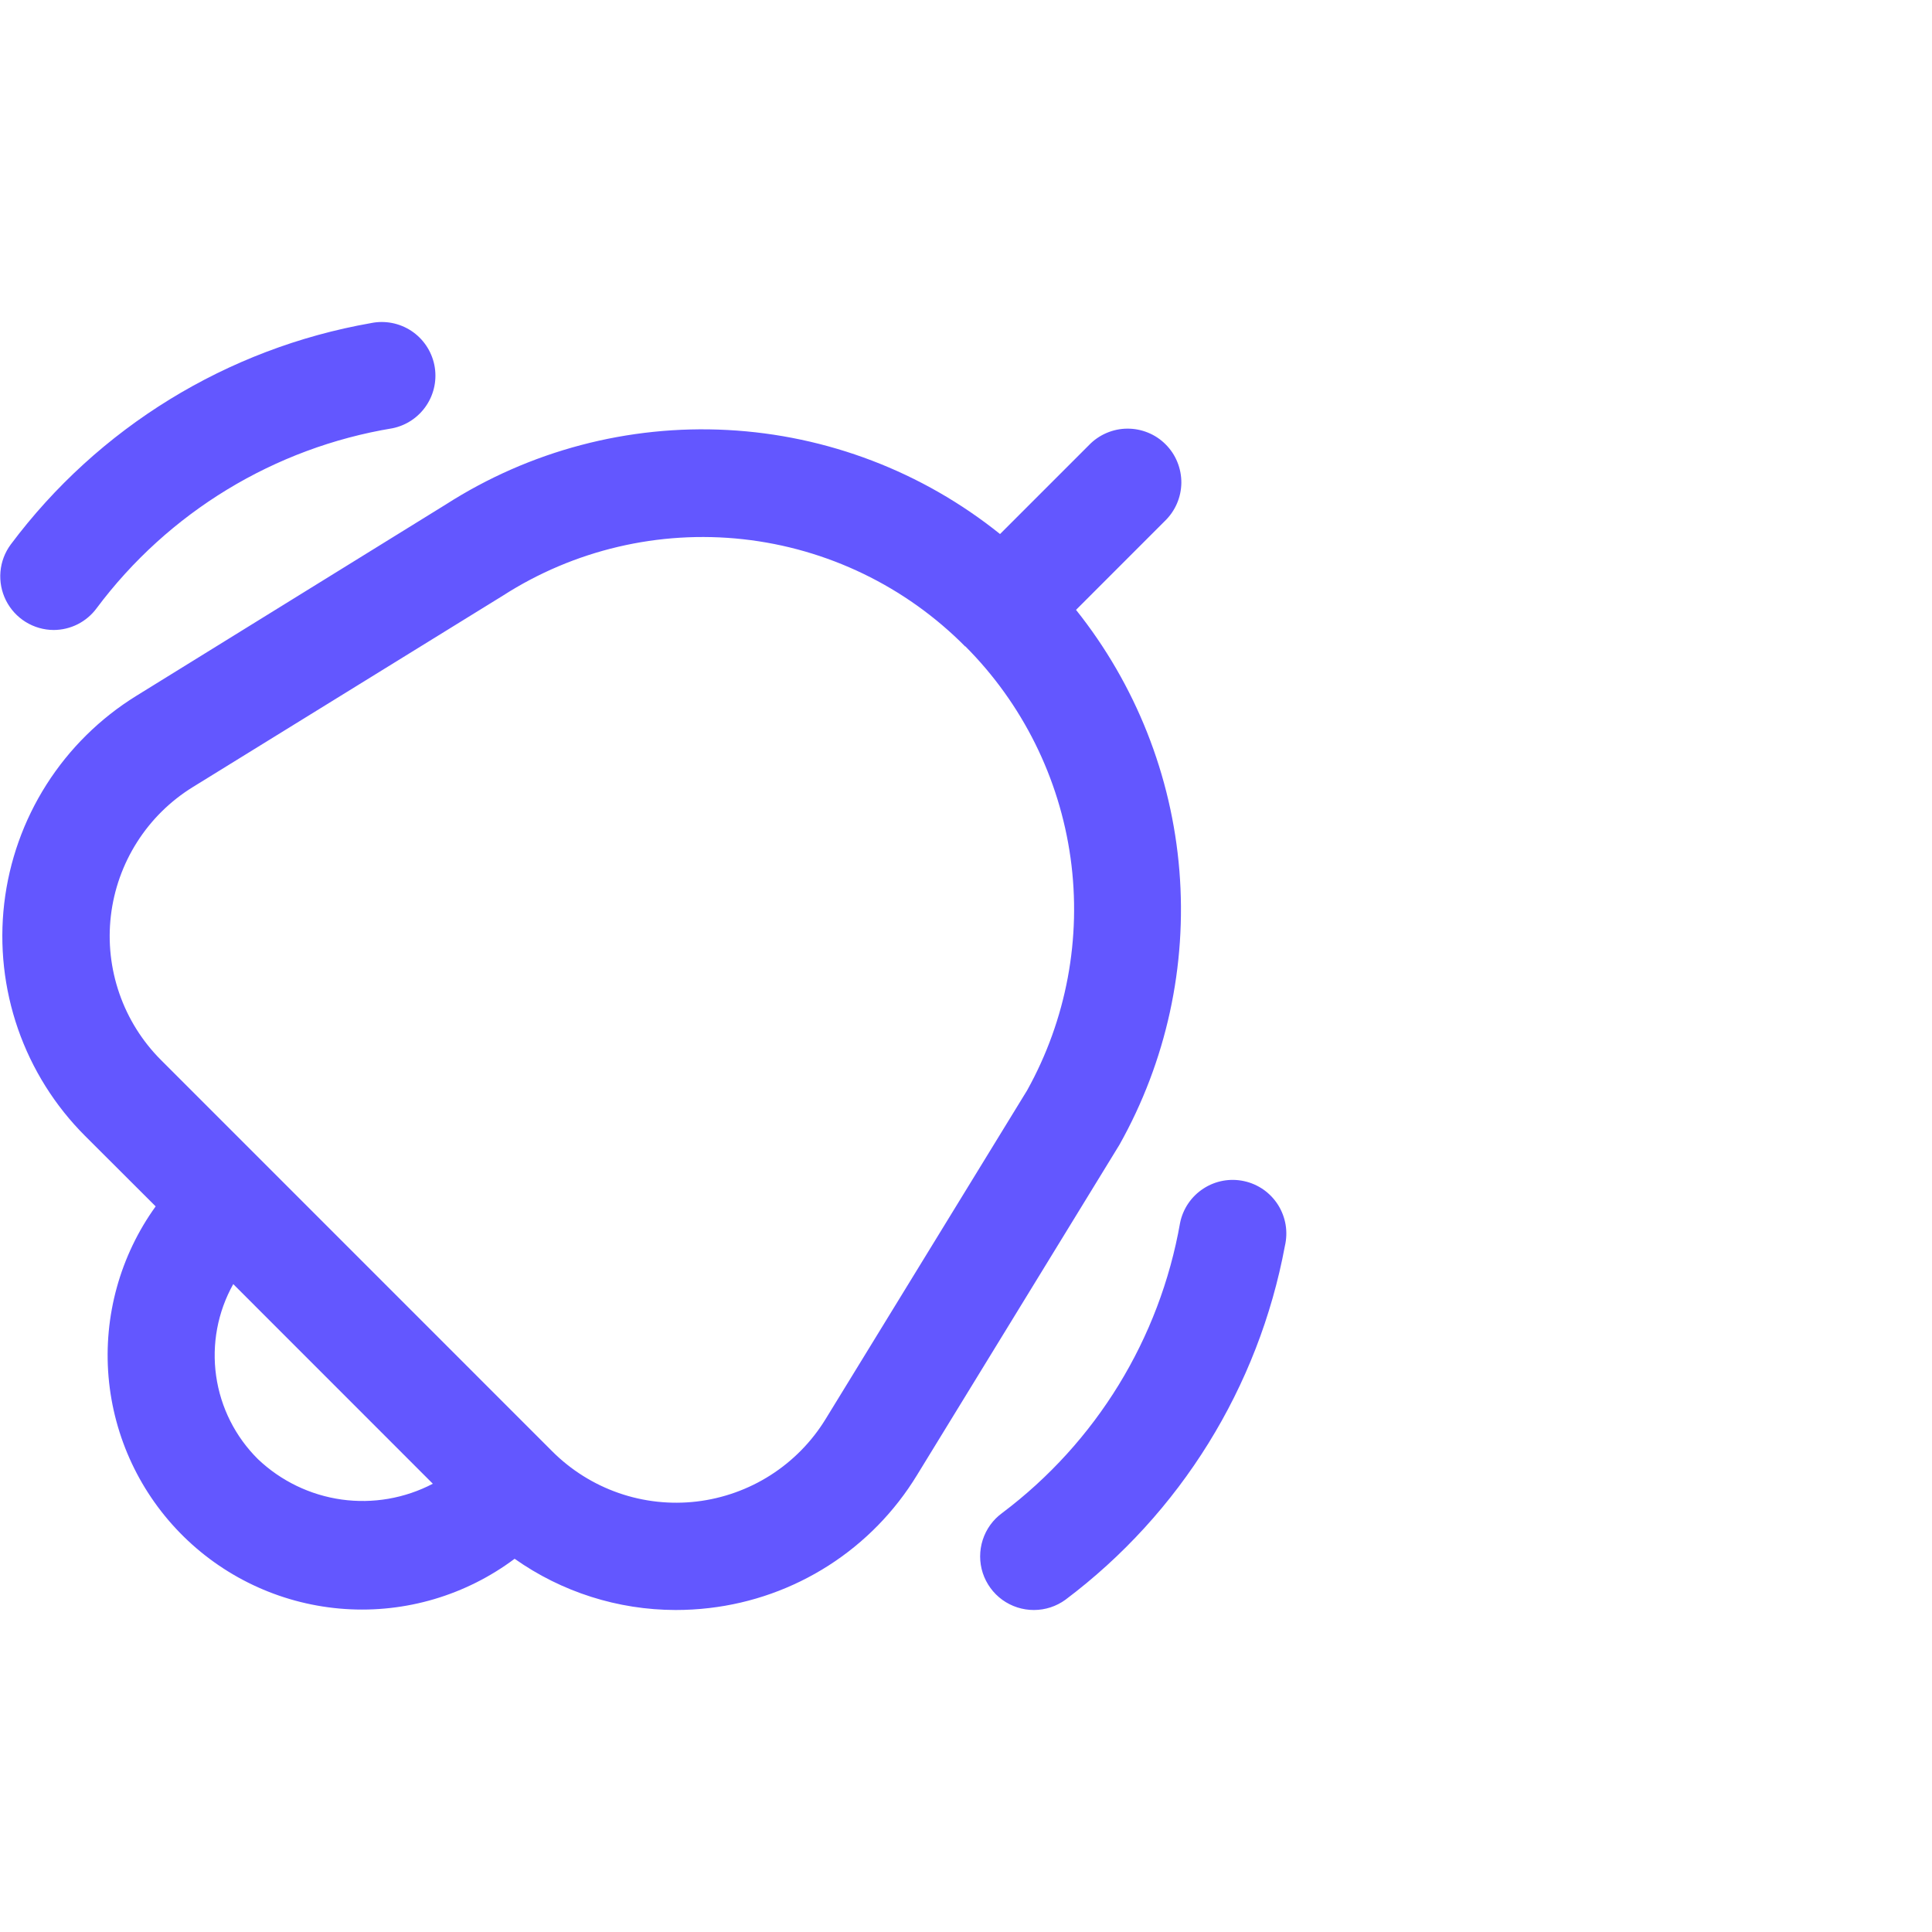 <svg xmlns="http://www.w3.org/2000/svg" width="60" height="60" viewBox="0 0 60 60" fill="none"><g clip-path="url(#clip0_198_1970)"><path d="M34.765 35.552L28.479 45.81C27.788 46.944 26.849 47.905 25.731 48.62C24.613 49.335 23.347 49.786 22.029 49.939C21.681 49.98 21.332 50 20.982 50C19.191 49.998 17.445 49.442 15.982 48.409C14.47 49.541 12.603 50.095 10.719 49.969C8.834 49.843 7.057 49.047 5.709 47.724C4.361 46.401 3.532 44.639 3.371 42.757C3.211 40.875 3.73 38.998 4.834 37.465L2.642 35.277C1.706 34.341 0.994 33.206 0.559 31.956C0.125 30.706 -0.022 29.373 0.131 28.059C0.285 26.744 0.733 25.481 1.444 24.364C2.154 23.248 3.108 22.306 4.234 21.61L13.845 15.667C16.449 13.998 19.511 13.189 22.599 13.354C25.687 13.519 28.646 14.649 31.057 16.585L33.822 13.82C33.976 13.661 34.16 13.534 34.363 13.447C34.566 13.36 34.785 13.313 35.006 13.312C35.228 13.31 35.447 13.352 35.652 13.436C35.857 13.519 36.043 13.643 36.199 13.8C36.356 13.956 36.48 14.142 36.563 14.347C36.647 14.552 36.689 14.771 36.688 14.993C36.685 15.214 36.64 15.433 36.552 15.636C36.465 15.839 36.338 16.023 36.179 16.177L33.417 18.94C35.269 21.261 36.387 24.081 36.627 27.04C36.867 30 36.219 32.963 34.765 35.552ZM13.442 46.079L7.244 39.879C6.759 40.745 6.573 41.746 6.712 42.729C6.851 43.712 7.309 44.621 8.015 45.319C8.728 45.995 9.634 46.432 10.607 46.569C11.58 46.705 12.571 46.534 13.442 46.079ZM29.977 20.079C28.126 18.21 25.69 17.034 23.076 16.746C20.461 16.459 17.828 17.078 15.615 18.5L5.987 24.444C5.289 24.875 4.697 25.459 4.257 26.152C3.816 26.845 3.538 27.628 3.443 28.443C3.348 29.259 3.439 30.085 3.709 30.86C3.978 31.636 4.42 32.34 5 32.92L17.15 45.072C17.732 45.654 18.438 46.097 19.215 46.367C19.992 46.637 20.82 46.727 21.637 46.631C22.454 46.534 23.239 46.254 23.932 45.811C24.625 45.368 25.209 44.773 25.639 44.072L31.897 33.864C33.119 31.668 33.593 29.134 33.247 26.645C32.9 24.157 31.753 21.849 29.977 20.07V20.079ZM32.109 50C31.757 50.001 31.414 49.89 31.128 49.684C30.843 49.477 30.631 49.186 30.521 48.852C30.412 48.517 30.412 48.156 30.52 47.821C30.628 47.486 30.839 47.194 31.124 46.987C34.042 44.793 36.017 41.571 36.649 37.975C36.693 37.759 36.78 37.553 36.904 37.371C37.029 37.188 37.188 37.032 37.374 36.912C37.559 36.791 37.766 36.709 37.984 36.669C38.201 36.63 38.424 36.634 38.64 36.682C38.856 36.729 39.06 36.819 39.241 36.946C39.421 37.073 39.575 37.235 39.693 37.422C39.81 37.609 39.889 37.818 39.926 38.036C39.962 38.254 39.954 38.477 39.904 38.692C39.087 43.078 36.656 46.999 33.09 49.68C32.805 49.888 32.462 50 32.109 50ZM1.667 19.565C1.359 19.564 1.058 19.477 0.796 19.315C0.535 19.153 0.323 18.921 0.185 18.646C0.047 18.371 -0.012 18.063 0.014 17.756C0.04 17.45 0.151 17.156 0.334 16.909C3.052 13.276 7.053 10.818 11.522 10.034C11.955 9.945 12.406 10.033 12.775 10.276C13.143 10.52 13.4 10.9 13.489 11.334C13.577 11.767 13.49 12.217 13.246 12.586C13.002 12.955 12.622 13.212 12.189 13.3C8.519 13.906 5.226 15.91 3 18.89C2.846 19.099 2.645 19.268 2.414 19.386C2.182 19.503 1.927 19.564 1.667 19.565Z" fill="#6357FF"></path></g><defs><clipPath id="clip0_198_1970"><rect width="40" height="40" fill="white" transform="translate(0 10)"></rect></clipPath></defs></svg>